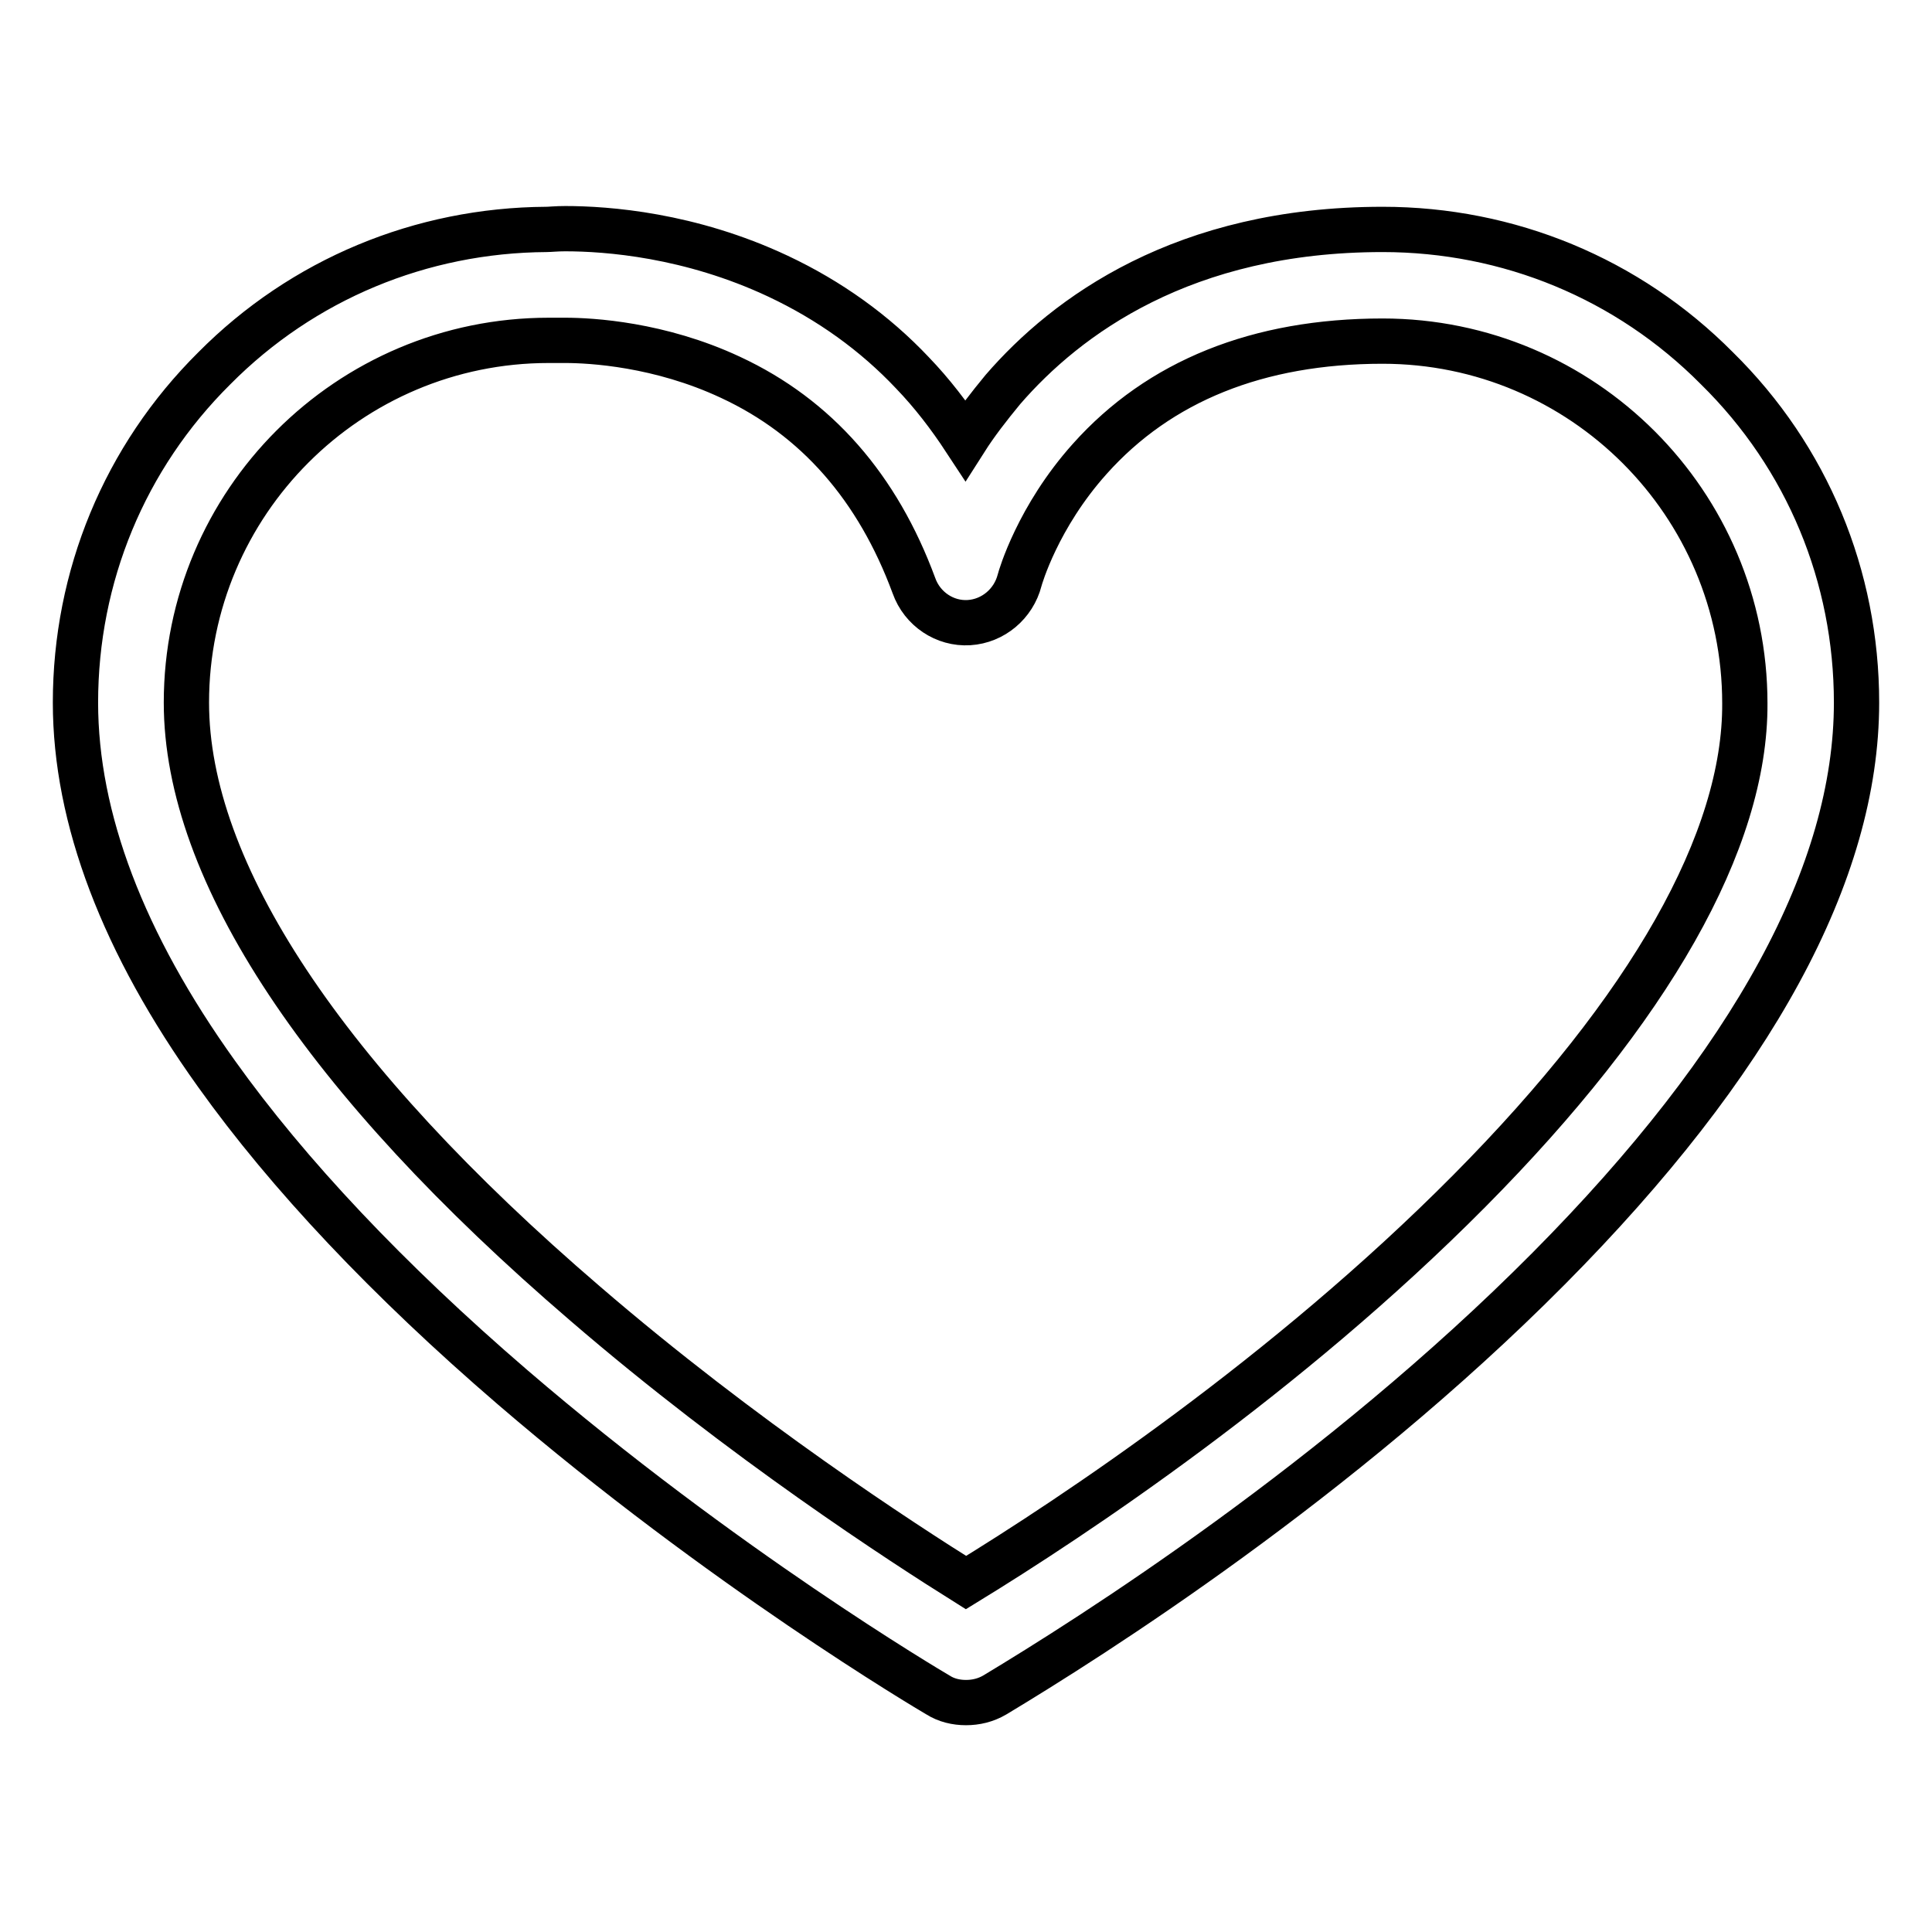 <?xml version="1.0" encoding="utf-8"?>
<!-- Svg Vector Icons : http://www.onlinewebfonts.com/icon -->
<!DOCTYPE svg PUBLIC "-//W3C//DTD SVG 1.1//EN" "http://www.w3.org/Graphics/SVG/1.1/DTD/svg11.dtd">
<svg version="1.1" xmlns="http://www.w3.org/2000/svg" xmlns:xlink="http://www.w3.org/1999/xlink" x="0px" y="0px" viewBox="0 0 256 256" enable-background="new 0 0 256 256" xml:space="preserve">
<g> <path stroke-width="6" fill-opacity="0" stroke="#000000"  d="M128,225.6c-1.3,0-2.6-0.3-3.7-1c-1.2-0.7-28.6-16.9-56.4-40.8c-16.5-14.2-29.7-28.2-39.2-41.5 C16.3,125,10,108.4,10,93.1c0-16.7,6.5-32.5,18.4-44.3C40.1,37,55.8,30.5,72.4,30.4c0.5,0,1.3-0.1,2.5-0.1c5.5,0,16.5,0.8,28.2,6.3 c6.8,3.2,12.8,7.5,17.8,12.8c2.6,2.7,4.9,5.7,7,8.9c1.4-2.2,3.1-4.4,5-6.7c8.4-9.7,23.9-21.2,50.3-21.2c16.7,0,32.5,6.5,44.3,18.4 C239.5,60.6,246,76.4,246,93.1c0,22.5-13.7,47.7-40.8,75c-27.9,28.1-60.6,48.8-73.4,56.5C130.6,225.3,129.3,225.6,128,225.6z  M73.3,45.1c-0.2,0-0.4,0-0.6,0c-26.5,0-48,21.5-48,48c0,22.4,18.2,49.9,52.8,79.6c21,18.1,42.2,31.8,50.5,37 c14.2-8.7,42.4-27.4,66.7-51.9c23.9-24.1,36.6-46.4,36.5-64.6c0-26.5-21.5-48-48-48c-16.5,0-29.6,5.3-38.8,15.6 c-6.9,7.7-9.2,15.7-9.3,16.1c-0.8,3.1-3.5,5.4-6.7,5.6c-3.2,0.2-6.2-1.8-7.3-4.9c-4.8-13-12.9-22.3-24.3-27.6 c-9.4-4.4-18.5-4.9-21.9-4.9C73.9,45.1,73.4,45.1,73.3,45.1z"/></g>
</svg>